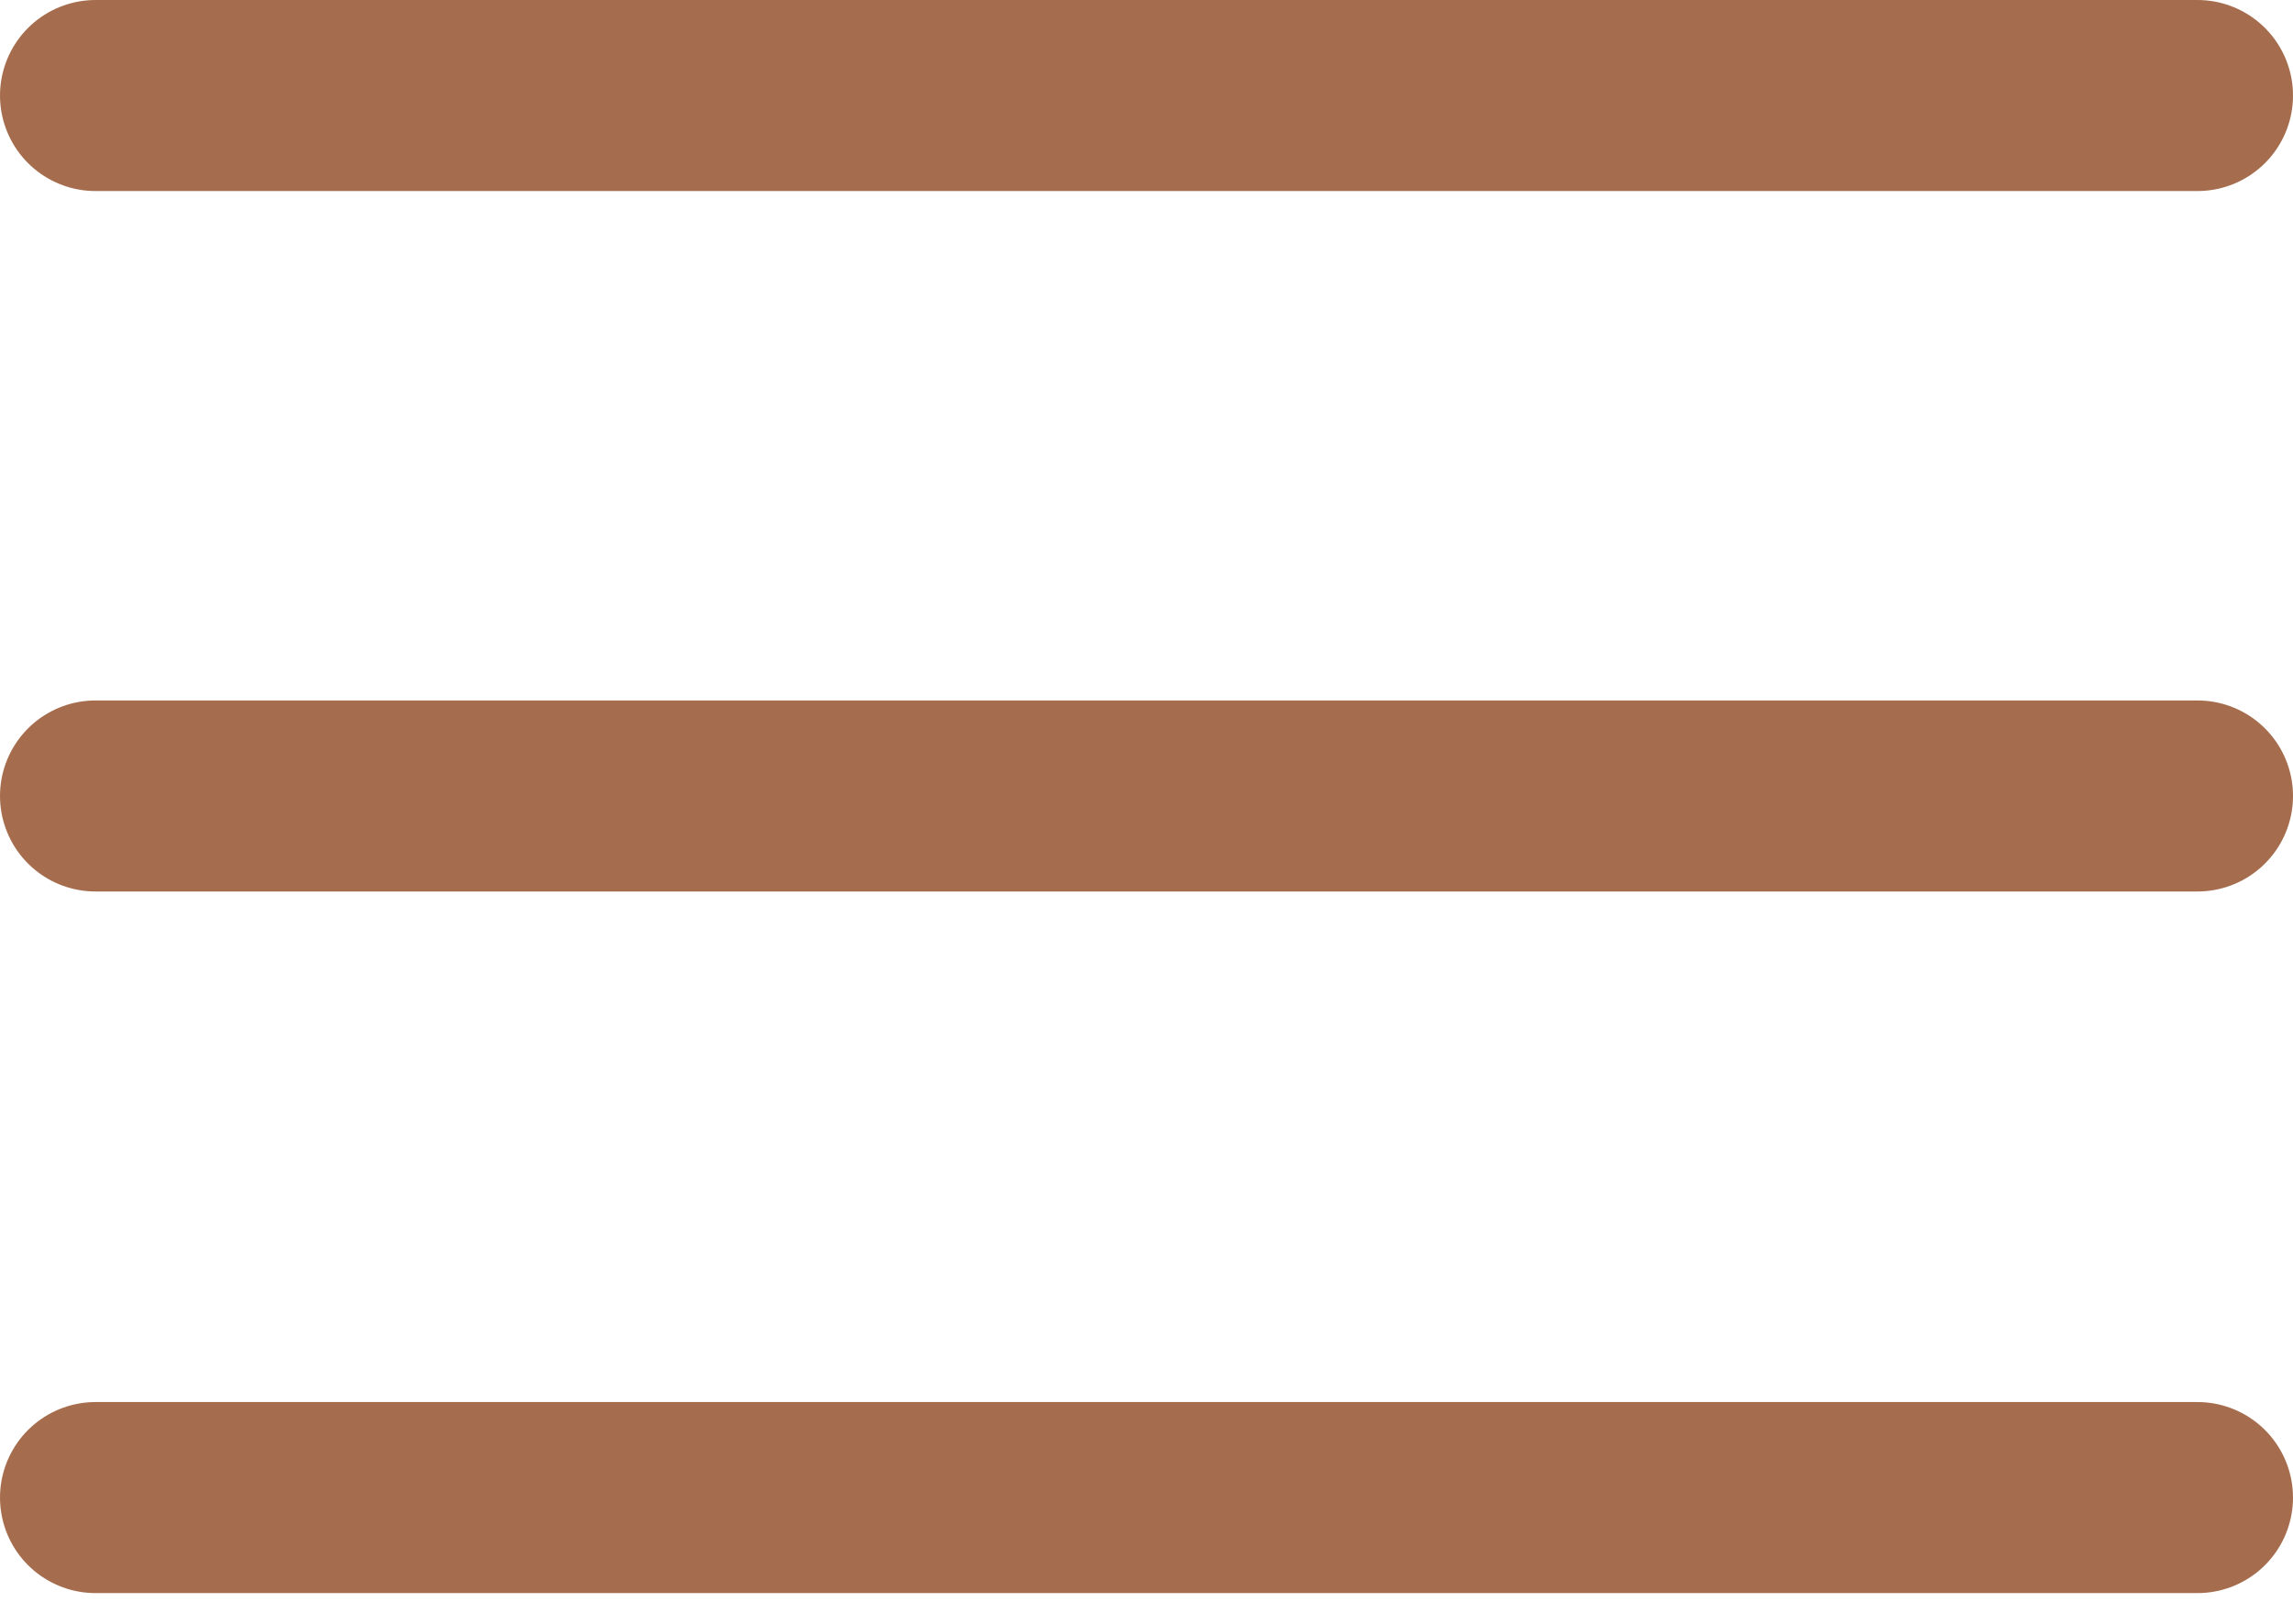 <svg width="24" height="17" viewBox="0 0 24 17" fill="none" xmlns="http://www.w3.org/2000/svg">
<path id="burger" d="M23 1H1M23 8.333H1M23 15.678H1" stroke="#A56D4D" stroke-width="2" stroke-linecap="round"/>
</svg>
